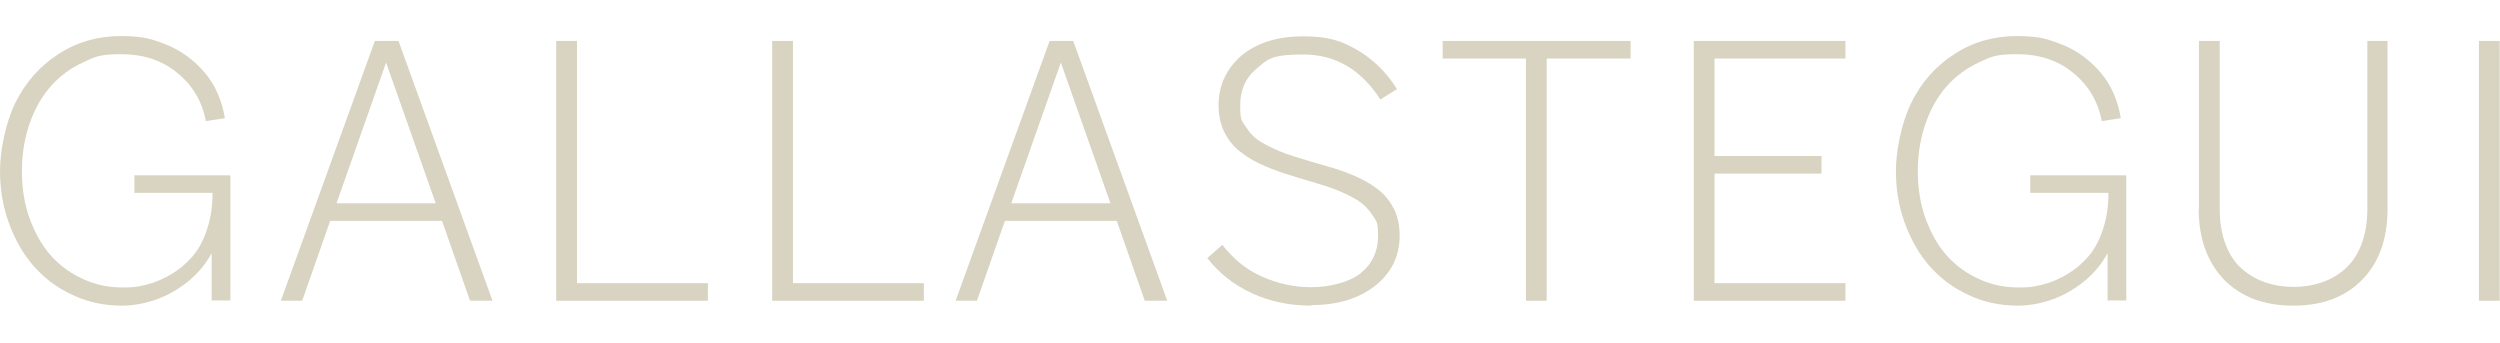 <?xml version="1.0" encoding="UTF-8"?>
<svg xmlns="http://www.w3.org/2000/svg" id="Capa_1" data-name="Capa 1" version="1.1" viewBox="0 0 867 119">
  <defs>
    <style>
      .cls-1 {
        fill: #d9d4c1;
        stroke-width: 0px;
      }
    </style>
  </defs>
  <path class="cls-1" d="M73.4,104.3v-16.5c-2.1,3.9-4.9,7.2-8.4,10-3.6,2.8-7.3,4.9-11.2,6.2-3.9,1.3-7.7,2-11.5,2-6.1,0-11.8-1.2-17.1-3.7-5.3-2.4-9.8-5.8-13.5-10-3.7-4.2-6.5-9.2-8.6-14.9-2.1-5.7-3.1-11.8-3.1-18.2s1.8-16.4,5.3-23.5c3.5-7.1,8.4-12.7,14.9-16.9,6.4-4.2,13.7-6.3,21.7-6.3s11,1.1,16.1,3.1c5,2.1,9.4,5.3,13.1,9.7,3.7,4.4,5.9,9.7,6.9,15.7l-6.6,1c-1.3-6.8-4.6-12.4-9.9-16.7-5.3-4.4-11.8-6.5-19.6-6.5s-9.1,1-13.2,2.9c-4.2,1.9-7.8,4.6-10.9,8-3.1,3.5-5.6,7.7-7.4,12.8-1.8,5.1-2.8,10.7-2.8,16.8s.9,11.7,2.8,16.8c1.9,5.1,4.4,9.4,7.5,12.8,3.2,3.5,6.9,6.1,11.2,8,4.2,1.9,8.7,2.8,13.5,2.8s5.7-.4,8.6-1.1c2.8-.7,5.5-1.9,8.2-3.5,2.7-1.6,5.1-3.6,7.2-6,2.1-2.4,3.8-5.4,5-9,1.3-3.6,2-7.6,2.1-12.1v-1.1h-27.1v-6.1h33.3v43.4h-6.1Z"></path>
  <path class="cls-1" d="M163,104.3l-9.7-27.7h-38.8l-9.7,27.7h-7.4L130,14.2h8.2l32.6,90.1h-7.8ZM151.1,70.5l-17.2-48.8-17.2,48.8h34.4Z"></path>
  <path class="cls-1" d="M192.9,104.3V14.2h7.2v84h45.4v6.1h-52.6Z"></path>
  <path class="cls-1" d="M267.8,104.3V14.2h7.2v84h45.4v6.1h-52.6Z"></path>
  <path class="cls-1" d="M397,104.3l-9.7-27.7h-38.8l-9.7,27.7h-7.4l32.6-90.1h8.2l32.6,90.1h-7.8ZM385.1,70.5l-17.2-48.8-17.2,48.8h34.4Z"></path>
  <path class="cls-1" d="M454.7,106c-7.3,0-14.2-1.4-20.5-4.3-6.3-2.9-11.5-7-15.5-12.2l5.2-4.6c3.8,4.9,8.3,8.6,13.7,11,5.4,2.4,11,3.7,17.1,3.7s13.1-1.6,17.1-4.8c4-3.2,6.1-7.5,6.1-12.9s-.6-5.1-1.9-7.2c-1.3-2.1-3-3.8-5.1-5.2-2.1-1.3-4.6-2.5-7.3-3.6-2.8-1.1-5.7-2-8.8-2.9-3.1-.9-6.1-1.8-9.2-2.8-3-1-5.9-2.1-8.7-3.4-2.8-1.3-5.2-2.9-7.3-4.6-2.1-1.7-3.8-3.9-5.1-6.6-1.3-2.7-1.9-5.7-1.9-9.1,0-6.9,2.7-12.6,7.9-17.2,5.3-4.4,12.4-6.7,21.4-6.7s13.4,1.6,18.9,4.8c5.5,3.2,10,7.7,13.7,13.5l-5.8,3.6c-6.7-10.4-15.6-15.6-26.7-15.6s-12.3,1.6-16.1,4.8c-3.9,3.2-5.8,7.5-5.8,12.9s.6,5.2,1.9,7.3c1.3,2.1,3,3.9,5.1,5.2s4.6,2.5,7.3,3.6c2.8,1.1,5.7,2,8.8,2.9,3.1.9,6.1,1.8,9.2,2.7,3,.9,5.9,2,8.7,3.3,2.8,1.3,5.2,2.8,7.3,4.5,2.1,1.7,3.8,3.9,5.1,6.5,1.3,2.7,1.9,5.7,1.9,9.1,0,7.2-2.9,13-8.6,17.5-5.7,4.4-13,6.6-21.9,6.6Z"></path>
  <path class="cls-1" d="M565.3,20.3h-28.9v84h-7.2V20.3h-28.9v-6.1h65.2v6.1h0Z"></path>
  <path class="cls-1" d="M587.4,104.3V14.2h52.6v6.1h-45.4v33.8h37.1v6.1h-37.1v38h45.4v6.1h-52.6Z"></path>
  <path class="cls-1" d="M730.9,104.3v-16.5c-2.1,3.9-4.9,7.2-8.4,10-3.6,2.8-7.3,4.9-11.2,6.2-3.9,1.3-7.7,2-11.5,2-6.1,0-11.8-1.2-17.1-3.7-5.3-2.4-9.8-5.8-13.5-10-3.7-4.2-6.5-9.2-8.6-14.9-2.1-5.7-3.1-11.8-3.1-18.2s1.8-16.4,5.3-23.5c3.5-7.1,8.4-12.7,14.9-16.9,6.4-4.2,13.7-6.3,21.7-6.3s11,1.1,16.1,3.1c5,2.1,9.4,5.3,13.1,9.7,3.7,4.4,5.9,9.7,6.9,15.7l-6.6,1c-1.3-6.8-4.6-12.4-9.9-16.7-5.3-4.4-11.8-6.5-19.6-6.5s-9.1,1-13.2,2.9c-4.1,1.9-7.8,4.6-10.9,8-3.1,3.5-5.6,7.7-7.4,12.8-1.8,5.1-2.8,10.7-2.8,16.8s.9,11.7,2.8,16.8c1.9,5.1,4.4,9.4,7.5,12.8,3.2,3.5,6.9,6.1,11.2,8,4.2,1.9,8.7,2.8,13.5,2.8s5.7-.4,8.6-1.1,5.5-1.9,8.2-3.5,5.1-3.6,7.2-6c2.1-2.4,3.8-5.4,5-9,1.3-3.6,2-7.6,2.1-12.1v-1.1h-27.1v-6.1h33.3v43.4h-6.1Z"></path>
  <path class="cls-1" d="M762.6,72.4V14.2h7.2v58.2c0,4.8.7,9,2.1,12.5,1.4,3.6,3.3,6.4,5.8,8.5,2.4,2.1,5.2,3.6,8.1,4.6,3,1,6.2,1.5,9.6,1.5s6.6-.5,9.6-1.5c3-1,5.7-2.5,8.1-4.6,2.4-2.1,4.4-4.9,5.8-8.5,1.4-3.6,2.1-7.8,2.1-12.5V14.2h7v58.2c0,10.4-2.9,18.6-8.8,24.6-5.8,6-13.8,9-23.9,9s-18.1-3-24-9c-5.8-6.1-8.8-14.2-8.8-24.6Z"></path>
  <path class="cls-1" d="M859.7,104.3V14.2h7.2v90.1h-7.2Z"></path>
</svg>
